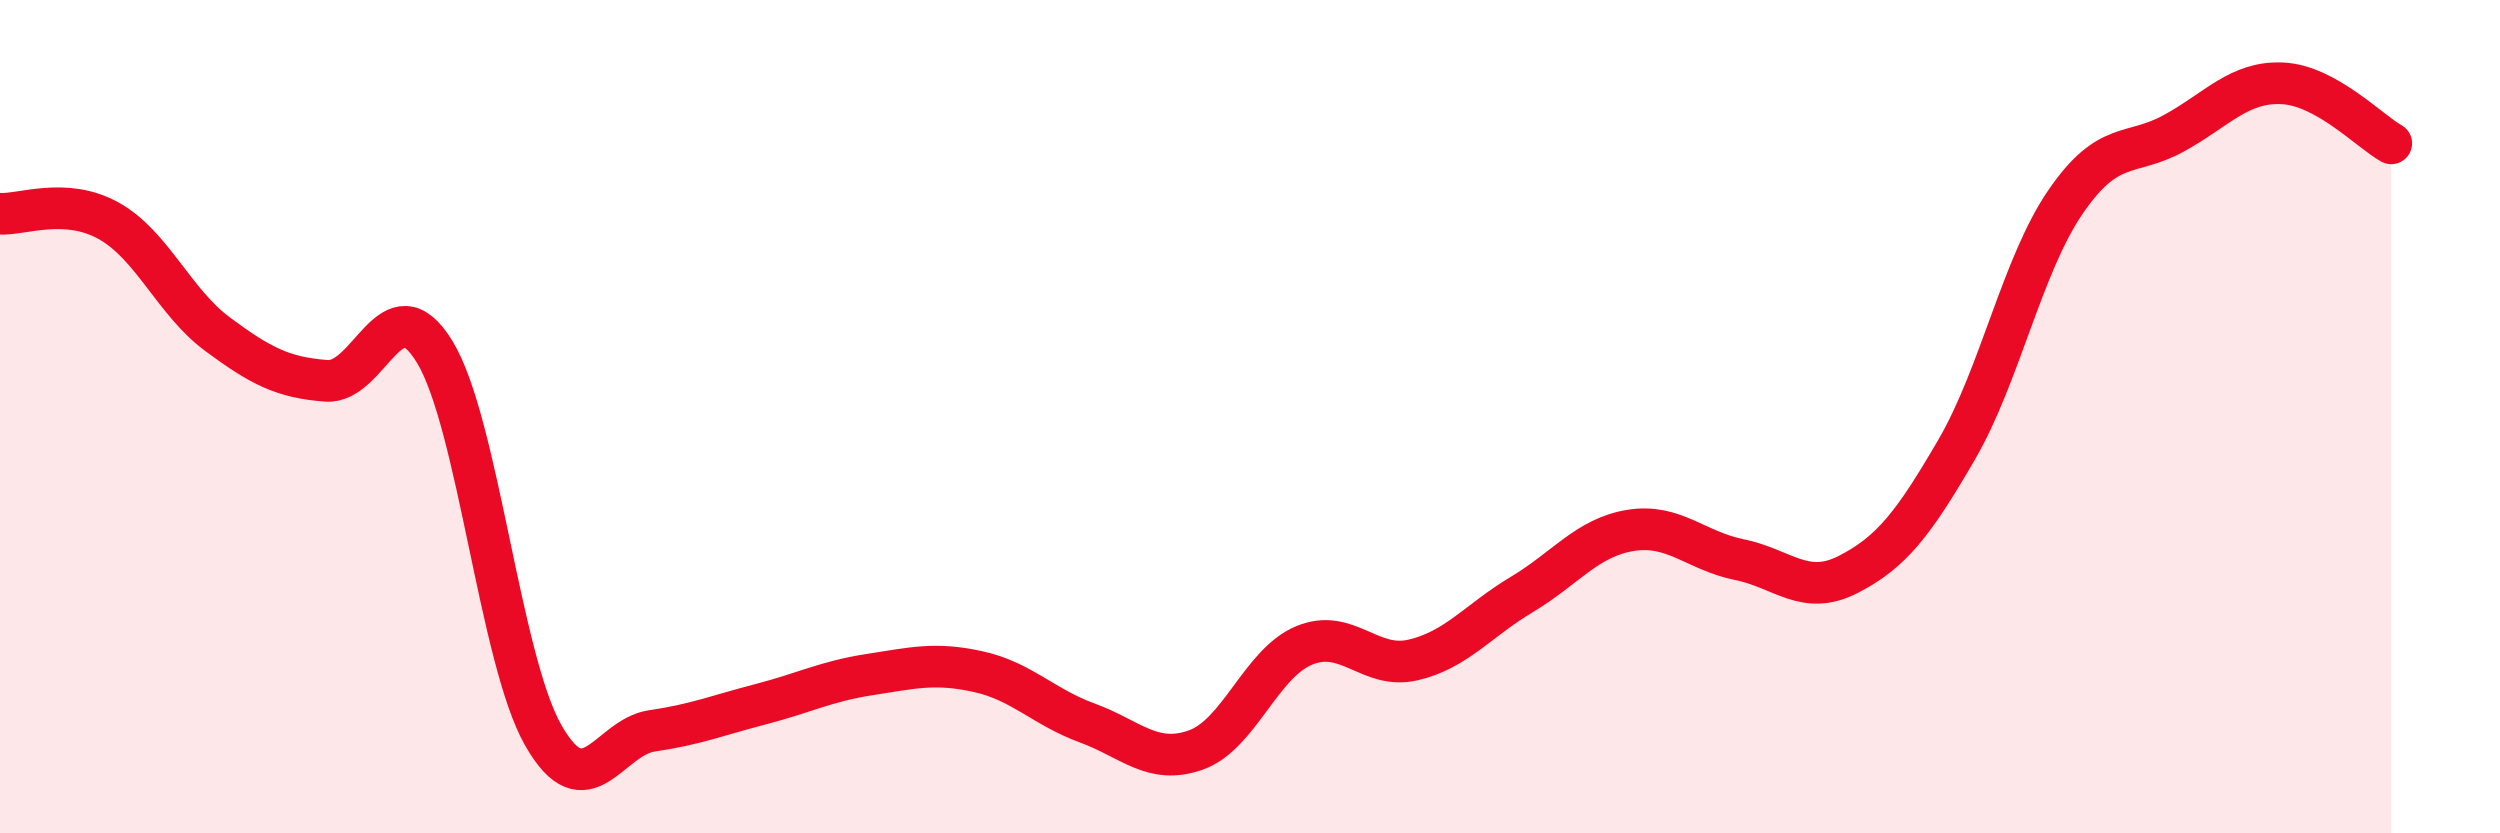 
    <svg width="60" height="20" viewBox="0 0 60 20" xmlns="http://www.w3.org/2000/svg">
      <path
        d="M 0,5.13 C 0.52,5.16 1.57,4.72 2.61,5.3 C 3.65,5.88 4.18,7.25 5.22,8.02 C 6.26,8.79 6.79,9.06 7.83,9.14 C 8.87,9.22 9.39,6.74 10.43,8.44 C 11.47,10.14 12,15.83 13.04,17.65 C 14.08,19.47 14.61,17.69 15.65,17.54 C 16.69,17.39 17.22,17.17 18.26,16.9 C 19.3,16.63 19.83,16.35 20.87,16.19 C 21.91,16.03 22.44,15.89 23.48,16.12 C 24.52,16.35 25.05,16.97 26.09,17.35 C 27.13,17.73 27.66,18.37 28.7,18 C 29.74,17.63 30.26,15.92 31.3,15.49 C 32.34,15.06 32.87,16.08 33.91,15.84 C 34.95,15.6 35.48,14.89 36.52,14.27 C 37.56,13.65 38.09,12.9 39.13,12.73 C 40.17,12.56 40.7,13.22 41.74,13.43 C 42.78,13.64 43.31,14.32 44.35,13.79 C 45.39,13.26 45.92,12.58 46.96,10.79 C 48,9 48.53,6.37 49.57,4.85 C 50.61,3.33 51.13,3.77 52.17,3.2 C 53.21,2.63 53.74,1.95 54.78,2 C 55.82,2.05 56.87,3.15 57.39,3.44L57.39 20L0 20Z"
        fill="#EB0A25"
        opacity="0.1"
        stroke-linecap="round"
        stroke-linejoin="round"
      />
      <path
        d="M 0,5.13 C 0.52,5.16 1.57,4.72 2.61,5.3 C 3.65,5.88 4.18,7.25 5.22,8.02 C 6.26,8.79 6.79,9.06 7.83,9.14 C 8.87,9.22 9.39,6.74 10.43,8.44 C 11.47,10.14 12,15.83 13.04,17.65 C 14.08,19.47 14.61,17.69 15.65,17.54 C 16.69,17.39 17.22,17.17 18.26,16.9 C 19.3,16.63 19.83,16.35 20.87,16.19 C 21.91,16.03 22.44,15.89 23.48,16.12 C 24.52,16.35 25.05,16.97 26.09,17.35 C 27.13,17.73 27.66,18.37 28.7,18 C 29.74,17.63 30.26,15.92 31.3,15.49 C 32.34,15.06 32.87,16.08 33.91,15.84 C 34.95,15.6 35.48,14.89 36.52,14.27 C 37.56,13.65 38.09,12.9 39.13,12.73 C 40.17,12.56 40.7,13.22 41.74,13.43 C 42.78,13.64 43.31,14.32 44.35,13.79 C 45.39,13.26 45.92,12.58 46.96,10.79 C 48,9 48.53,6.37 49.57,4.85 C 50.61,3.33 51.13,3.77 52.17,3.2 C 53.21,2.63 53.74,1.95 54.78,2 C 55.82,2.05 56.87,3.15 57.39,3.44"
        stroke="#EB0A25"
        stroke-width="1"
        fill="none"
        stroke-linecap="round"
        stroke-linejoin="round"
      />
    </svg>
  